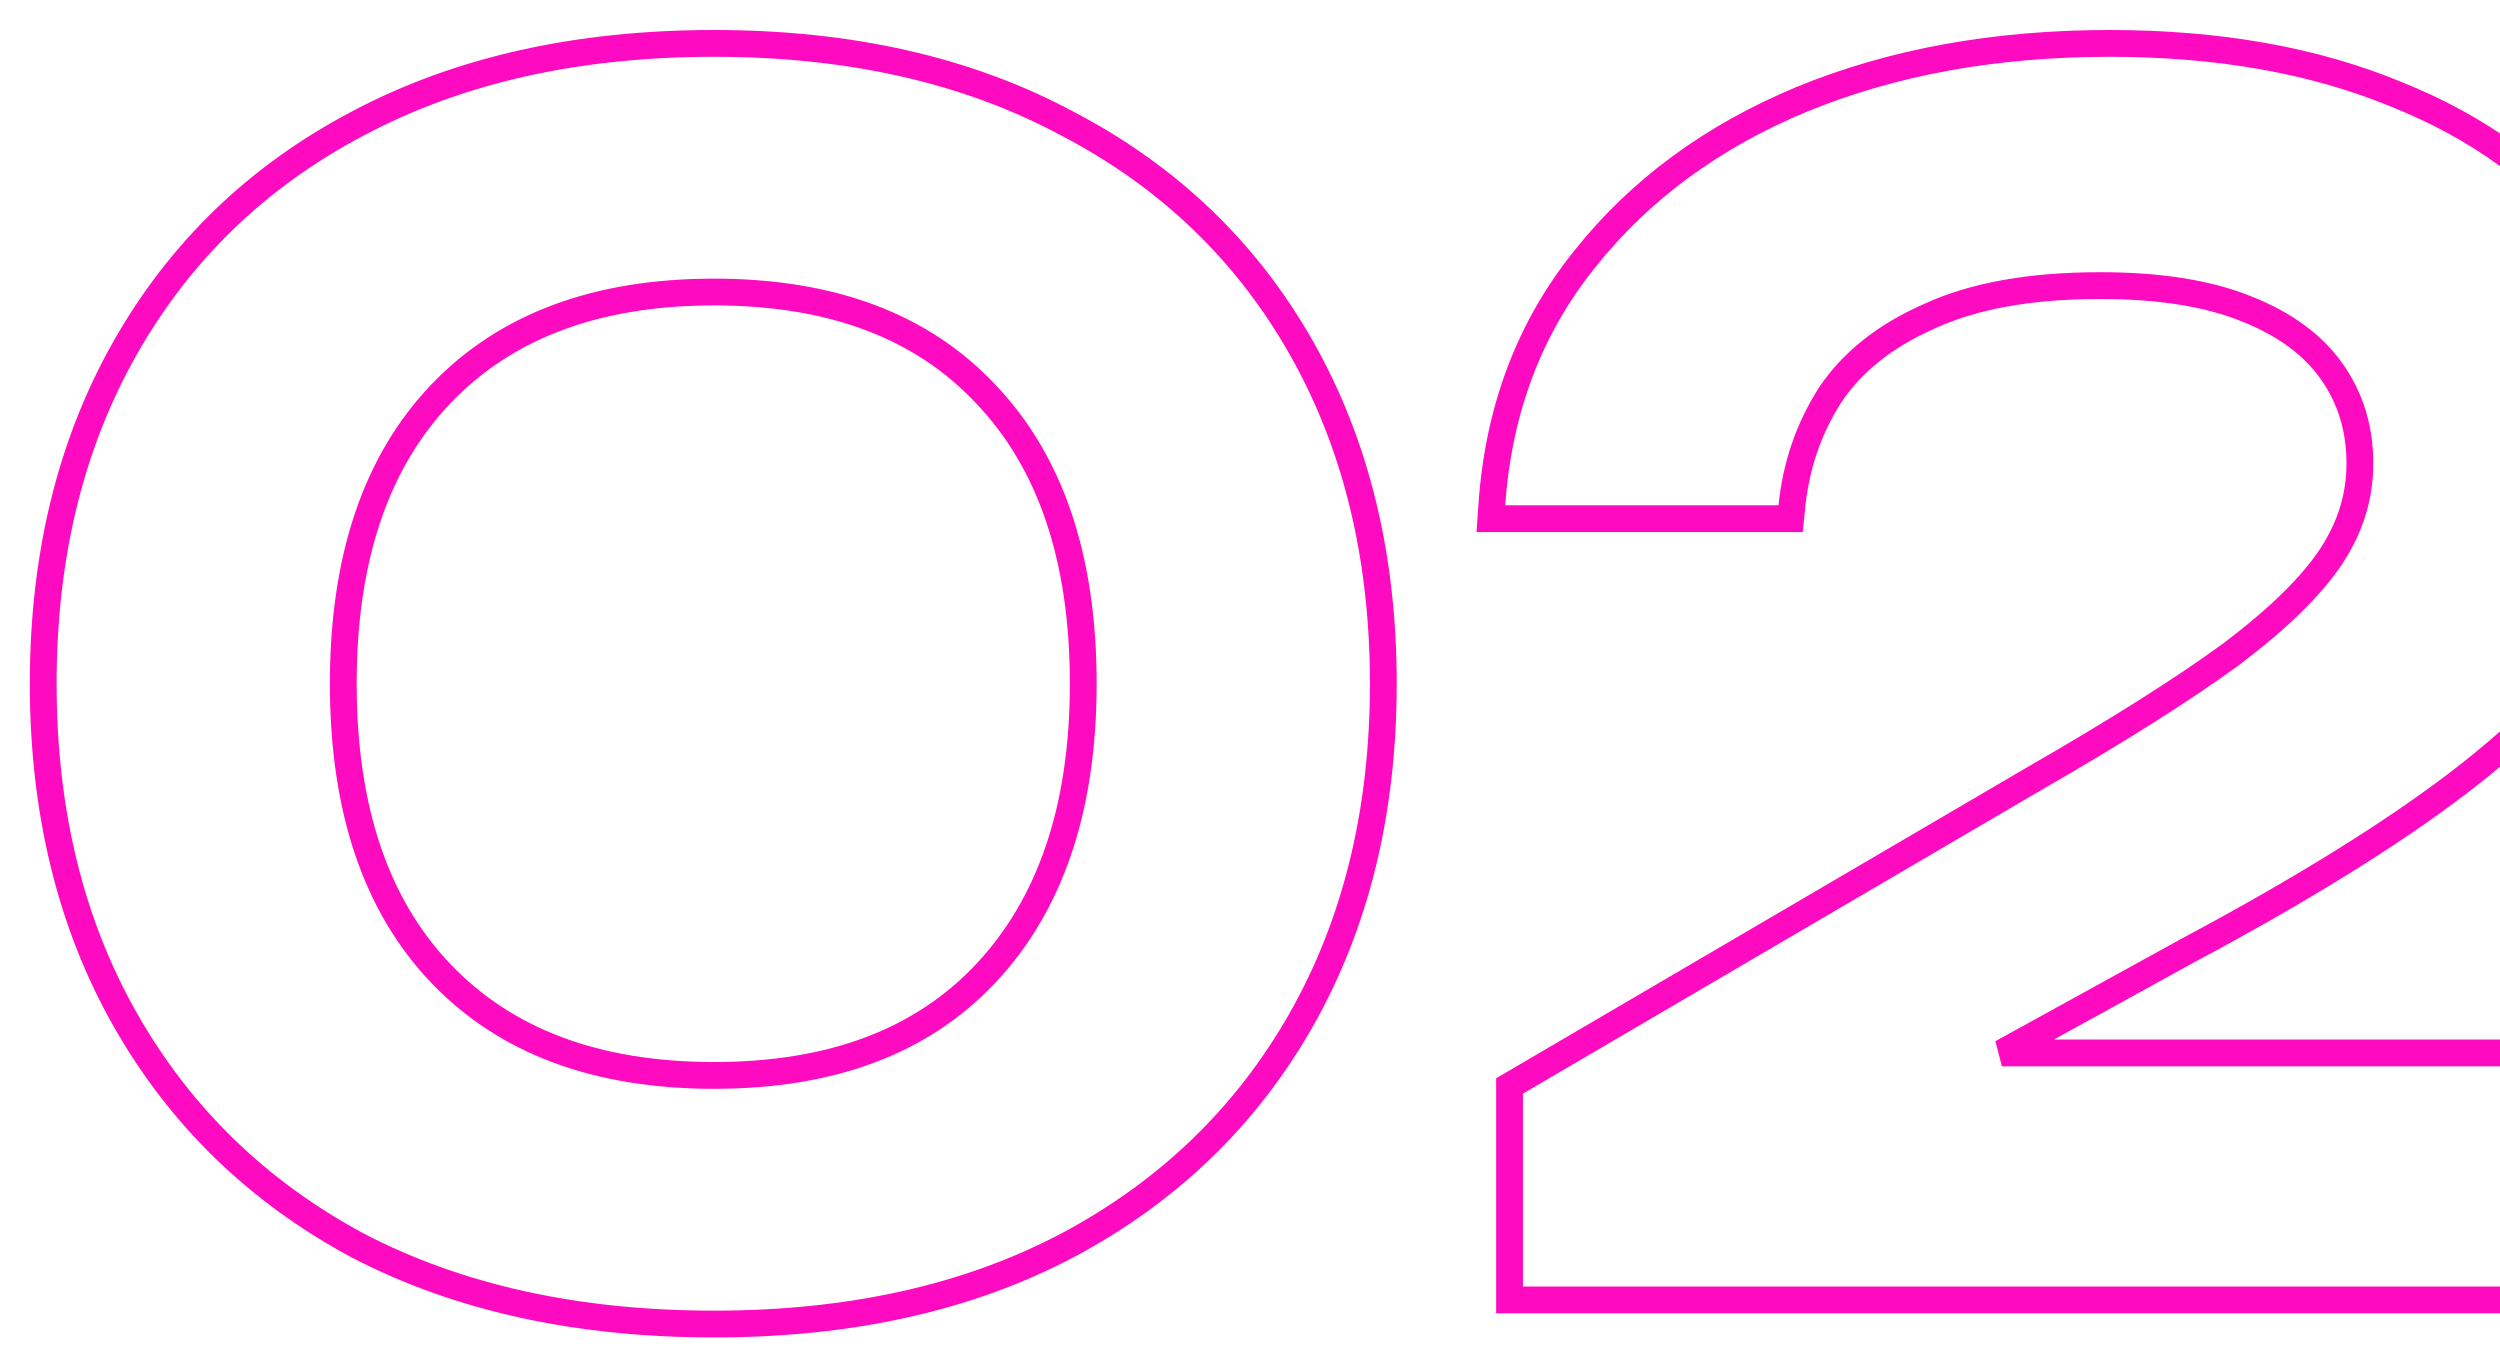 <?xml version="1.0" encoding="UTF-8"?> <svg xmlns="http://www.w3.org/2000/svg" width="169" height="92" viewBox="0 0 169 92" fill="none"><g clip-path="url(#clip0_2577_274)"><path d="M24.153 84.181L24.153 84.181L24.163 84.186C30.982 87.744 39.028 89.505 48.271 89.505C57.443 89.505 65.418 87.744 72.166 84.184L72.169 84.183C78.981 80.555 84.252 75.472 87.961 68.943C91.672 62.412 93.513 54.828 93.513 46.219C93.513 37.611 91.672 30.027 87.961 23.495C84.252 16.966 78.98 11.919 72.167 8.364C65.419 4.732 57.443 2.934 48.271 2.934C39.026 2.934 30.978 4.732 24.158 8.364C17.416 11.92 12.181 16.968 8.473 23.495C4.762 30.027 2.921 37.611 2.921 46.219C2.921 54.828 4.762 62.412 8.473 68.943C12.181 75.47 17.414 80.552 24.153 84.181ZM66.628 65.811L66.628 65.811C62.348 70.367 56.274 72.698 48.271 72.698C40.27 72.698 34.155 70.368 29.801 65.806C25.443 61.241 23.206 54.755 23.206 46.219C23.206 37.683 25.443 31.198 29.801 26.633C34.155 22.071 40.27 19.741 48.271 19.741C56.274 19.741 62.348 22.071 66.628 26.627L66.628 26.627L66.633 26.633C70.991 31.198 73.228 37.683 73.228 46.219C73.228 54.68 70.992 61.17 66.628 65.811ZM100.851 34.094L100.784 35.063H101.755H120.228H121.048L121.129 34.248C121.405 31.49 122.264 28.985 123.704 26.719C125.185 24.5 127.391 22.721 130.374 21.402L130.382 21.399L130.39 21.395C133.347 20.02 137.189 19.306 141.962 19.306C146.02 19.306 149.299 19.841 151.836 20.87L151.844 20.873C154.471 21.91 156.377 23.335 157.63 25.116C158.892 26.91 159.529 28.971 159.529 31.332C159.529 33.537 158.898 35.612 157.613 37.573C156.318 39.549 154.094 41.756 150.875 44.189C147.654 46.55 143.16 49.392 137.381 52.715L137.375 52.719L102.493 73.148L102.045 73.41V73.929V86.969V87.875H102.95H181.19H182.096V86.969V72.082V71.177H181.19H135.327L147.821 64.296C147.823 64.295 147.825 64.294 147.826 64.293C155.454 60.225 161.584 56.433 166.2 52.916L166.201 52.915C170.892 49.324 174.353 45.73 176.532 42.124C178.718 38.505 179.814 34.576 179.814 30.354C179.814 24.879 178.234 20.046 175.064 15.895C171.907 11.762 167.528 8.593 161.971 6.369C156.407 4.07 149.948 2.934 142.614 2.934C134.909 2.934 127.98 4.181 121.841 6.696L121.837 6.698C115.771 9.213 110.86 12.814 107.133 17.509C103.386 22.156 101.298 27.697 100.851 34.094Z" stroke="#FD0AC1" stroke-width="1.811"></path></g><defs><clipPath id="clip0_2577_274"><rect width="169" height="92" fill="white"></rect></clipPath></defs></svg> 